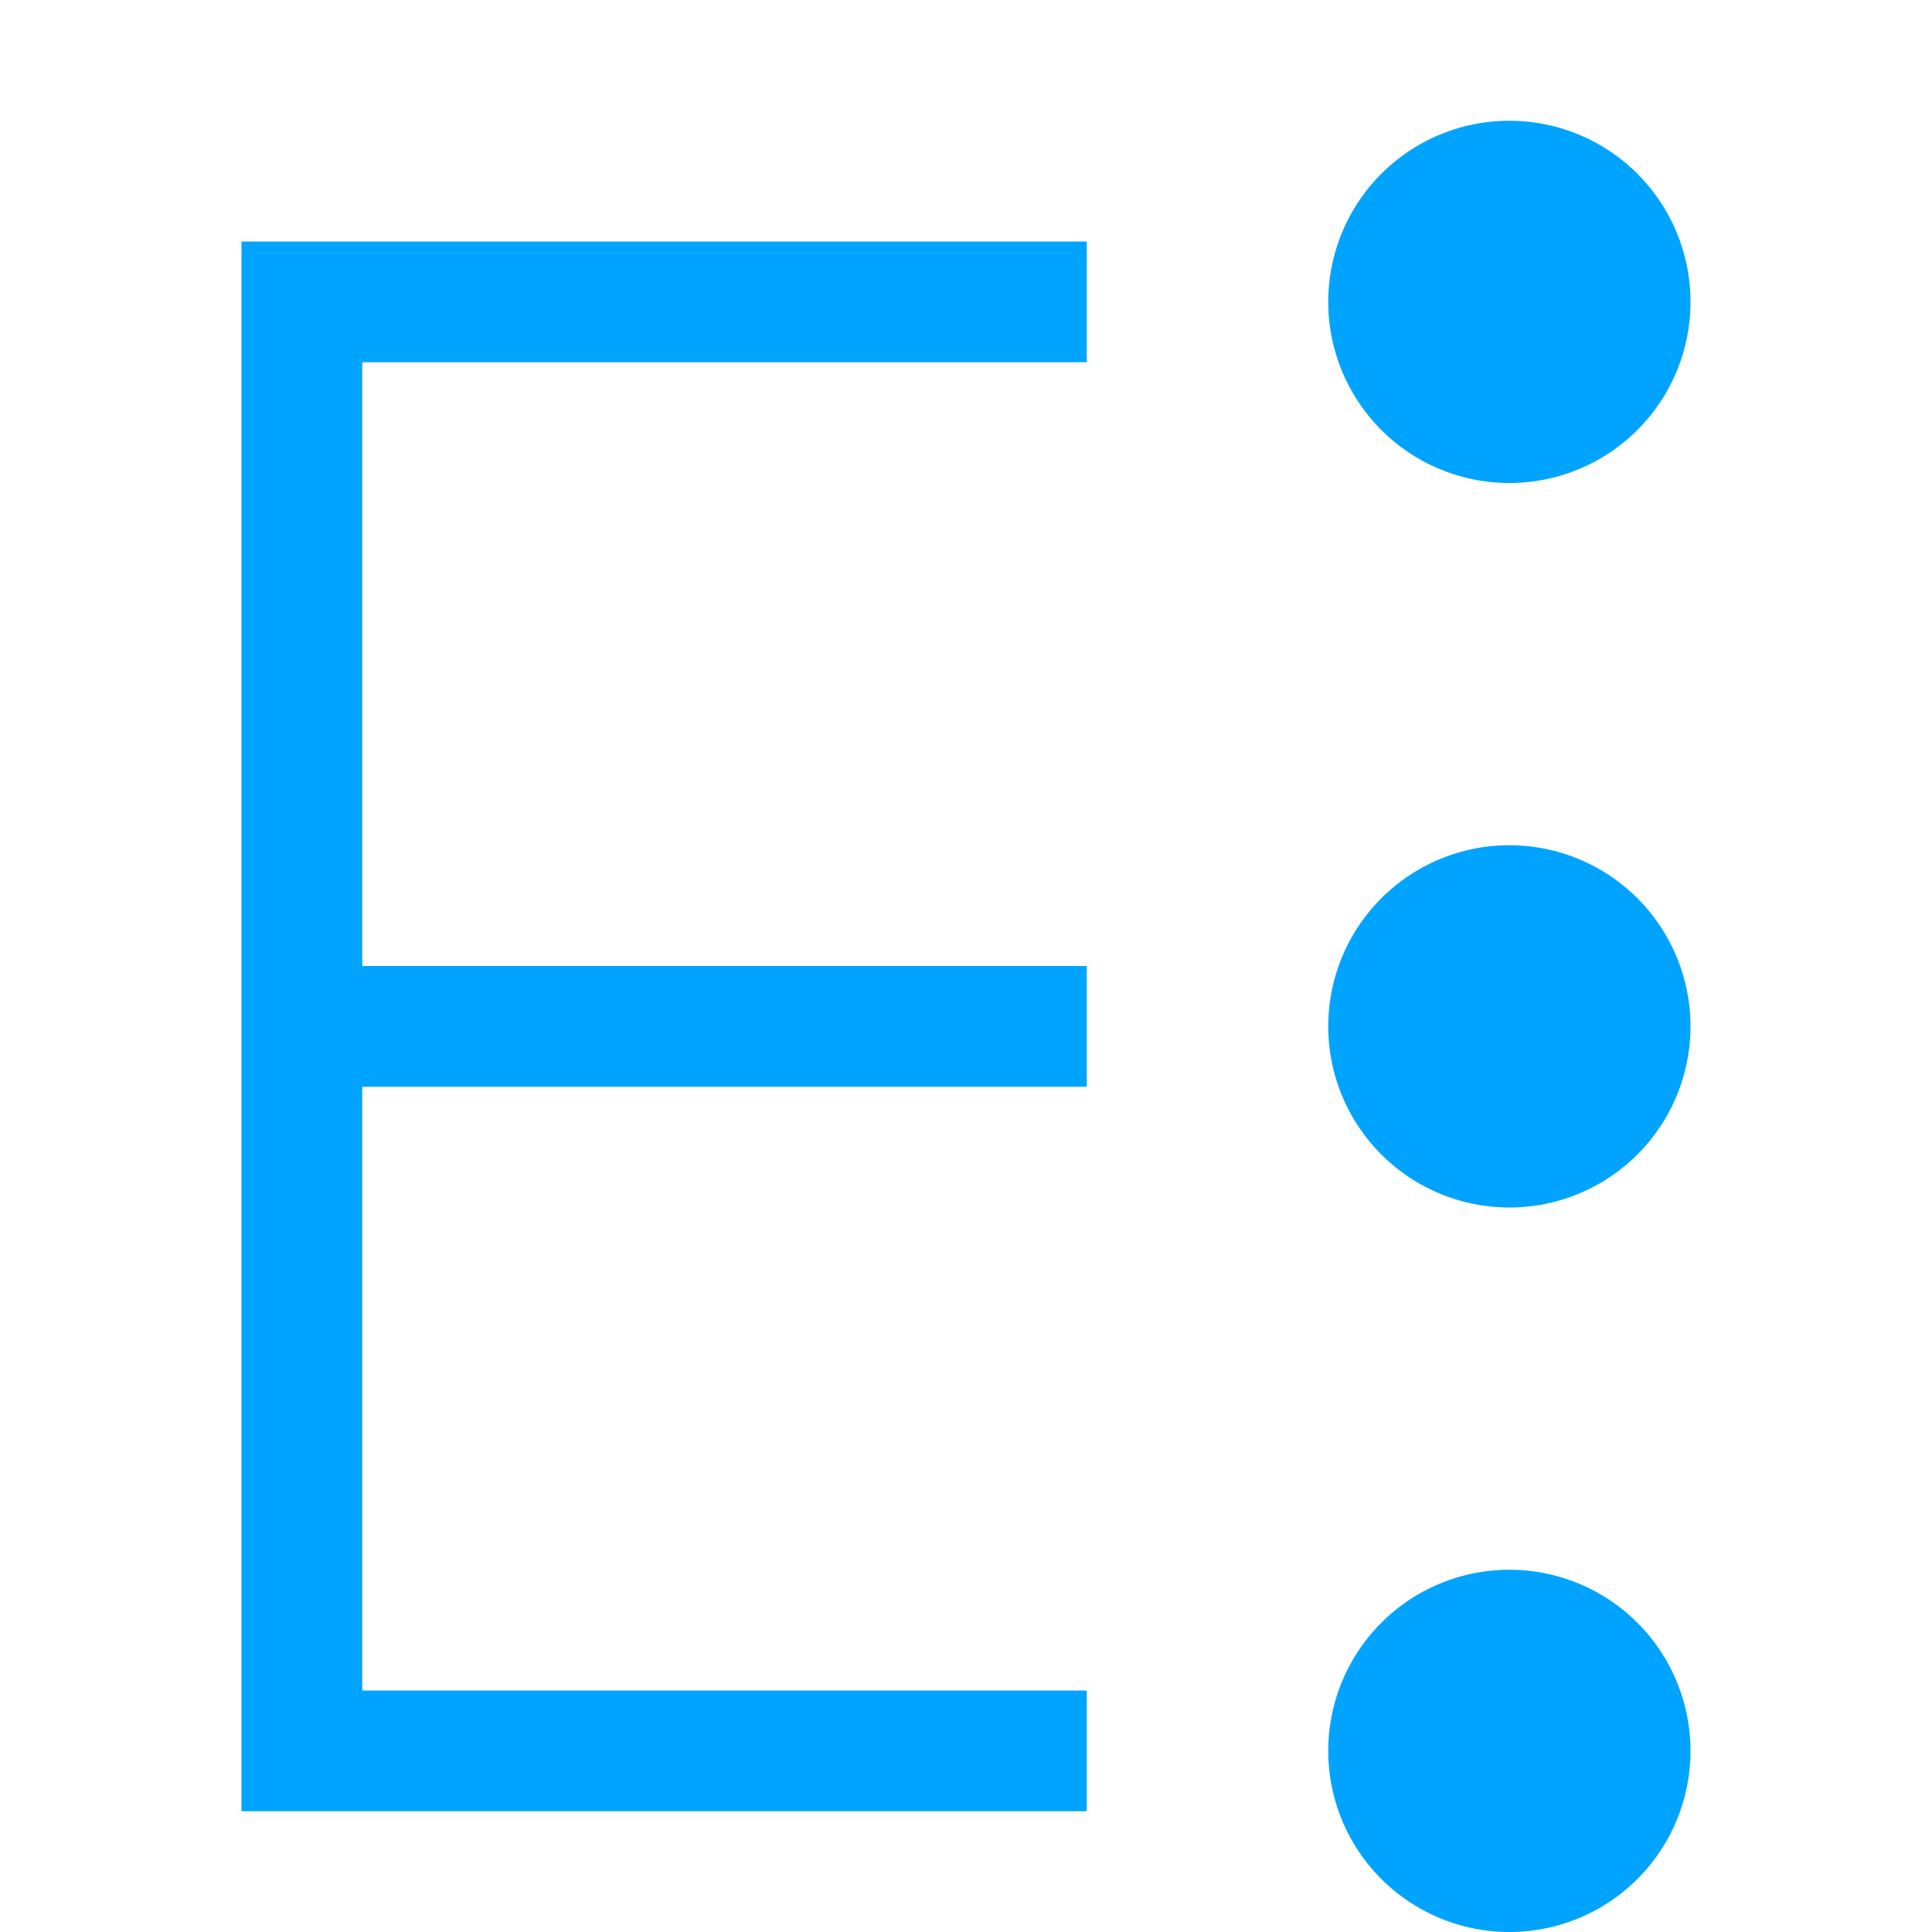 <svg id="图层_1" data-name="图层 1" xmlns="http://www.w3.org/2000/svg" width="16" height="16" viewBox="0 0 16 16"><defs><style>.cls-1{fill:#00a4ff;fill-rule:evenodd;}</style></defs><title>未标题-7</title><path class="cls-1" d="M2,2V15H9V14H3V9H9V8H3V3H9V2H2ZM12.5,4A1.5,1.5,0,1,0,11,2.5,1.5,1.5,0,0,0,12.5,4Zm0,3A1.5,1.5,0,1,0,14,8.5,1.5,1.5,0,0,0,12.5,7Zm0,6A1.5,1.5,0,1,0,14,14.5,1.5,1.5,0,0,0,12.5,13Z"/></svg>